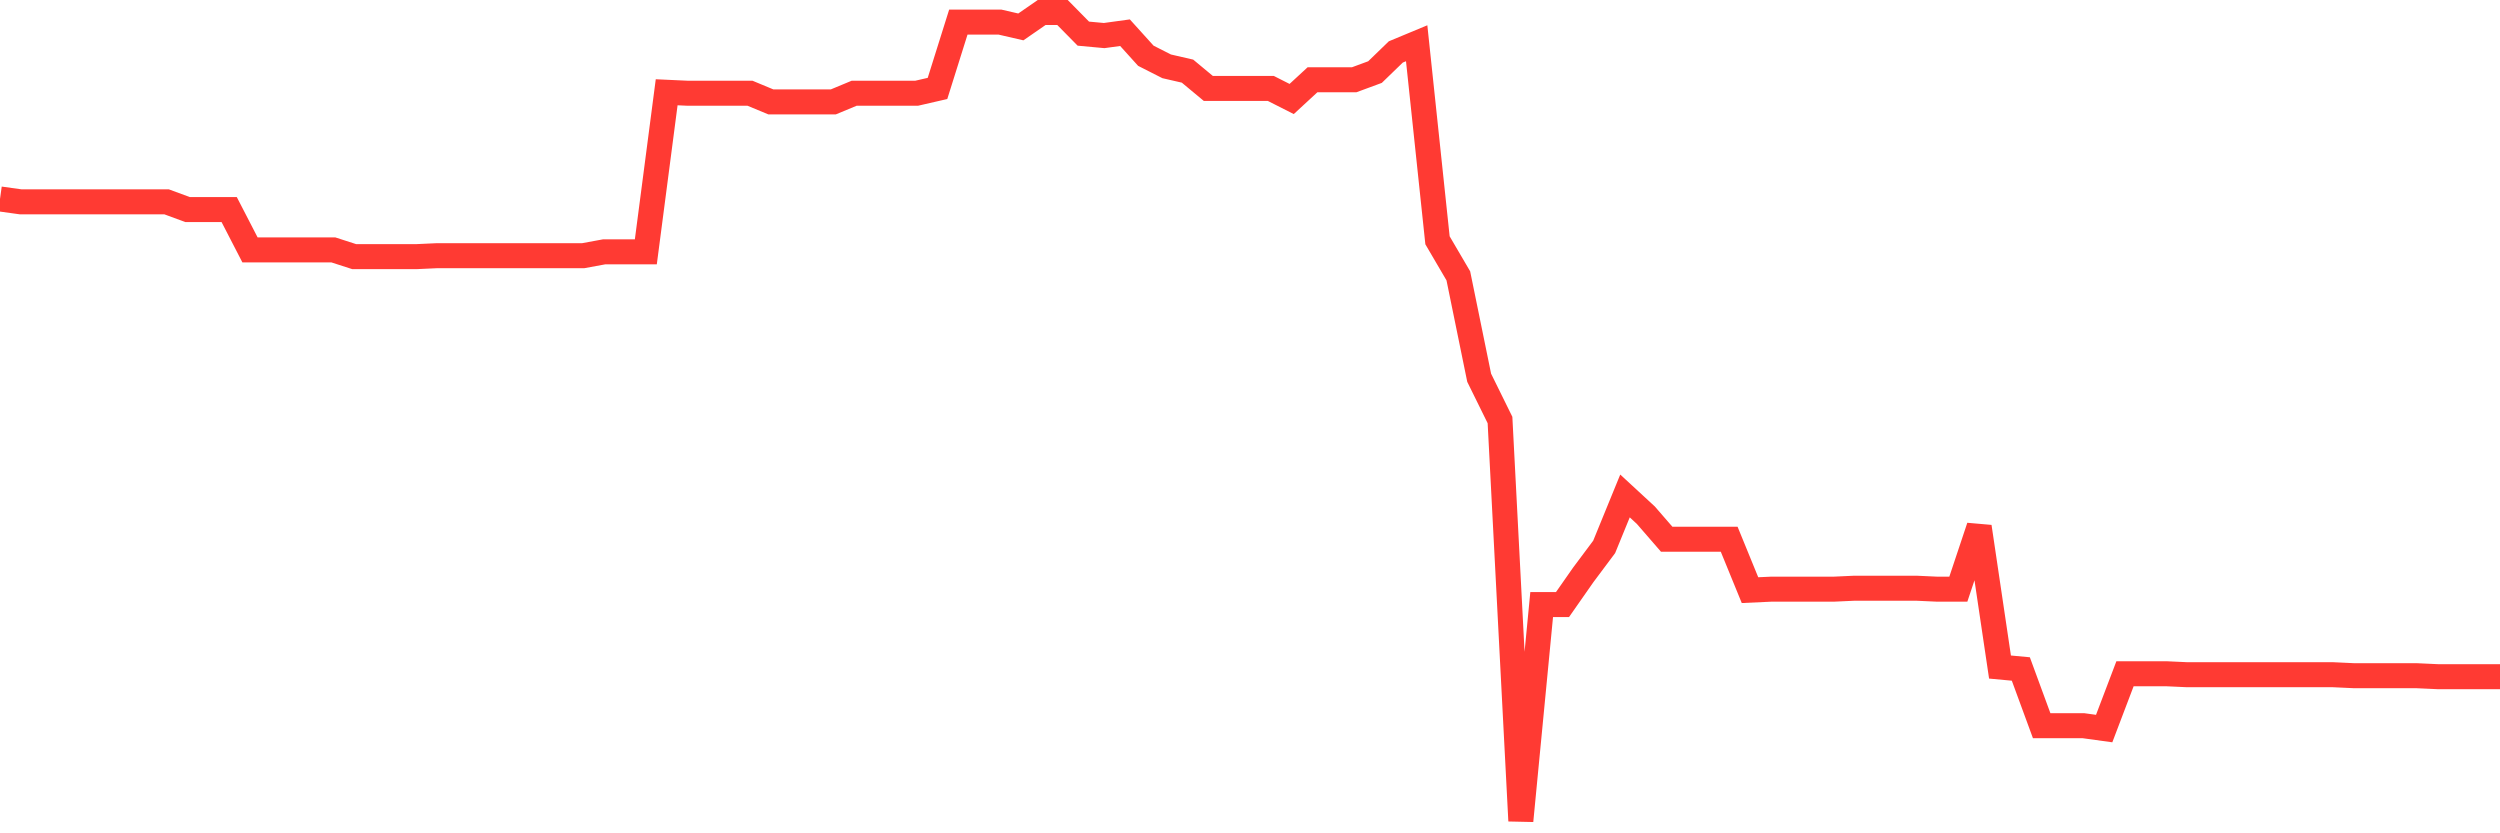 <svg
  xmlns="http://www.w3.org/2000/svg"
  xmlns:xlink="http://www.w3.org/1999/xlink"
  width="120"
  height="40"
  viewBox="0 0 120 40"
  preserveAspectRatio="none"
>
  <polyline
    points="0,9.55 1,9.689 2,9.689 3,9.689 4,9.689 5,9.689 6,9.689 7,9.689 8,9.689 9,10.058 10,10.058 11,10.058 12,11.995 13,11.995 14,11.995 15,11.995 16,11.995 17,12.318 18,12.318 19,12.318 20,12.318 21,12.272 22,12.272 23,12.272 24,12.272 25,12.272 26,12.272 27,12.272 28,12.272 29,12.088 30,12.088 31,12.088 32,4.429 33,4.475 34,4.475 35,4.475 36,4.475 37,4.891 38,4.891 39,4.891 40,4.891 41,4.475 42,4.475 43,4.475 44,4.475 45,4.245 46,1.061 47,1.061 48,1.061 49,1.292 50,0.6 51,0.6 52,1.615 53,1.707 54,1.569 55,2.676 56,3.184 57,3.414 58,4.245 59,4.245 60,4.245 61,4.245 62,4.752 63,3.829 64,3.829 65,3.829 66,3.46 67,2.492 68,2.076 69,11.534 70,13.241 71,18.132 72,20.161 73,39.4 74,29.02 75,29.02 76,27.589 77,26.251 78,23.806 79,24.729 80,25.882 81,25.882 82,25.882 83,25.882 84,28.327 85,28.281 86,28.281 87,28.281 88,28.281 89,28.235 90,28.235 91,28.235 92,28.235 93,28.281 94,28.281 95,25.283 96,32.018 97,32.111 98,34.833 99,34.833 100,34.833 101,34.971 102,32.341 103,32.341 104,32.341 105,32.387 106,32.387 107,32.387 108,32.387 109,32.387 110,32.387 111,32.387 112,32.387 113,32.434 114,32.434 115,32.434 116,32.434 117,32.48 118,32.48 119,32.48 120,32.48"
    fill="none"
    stroke="#ff3a33"
    stroke-width="1.2"
  >
  </polyline>
</svg>